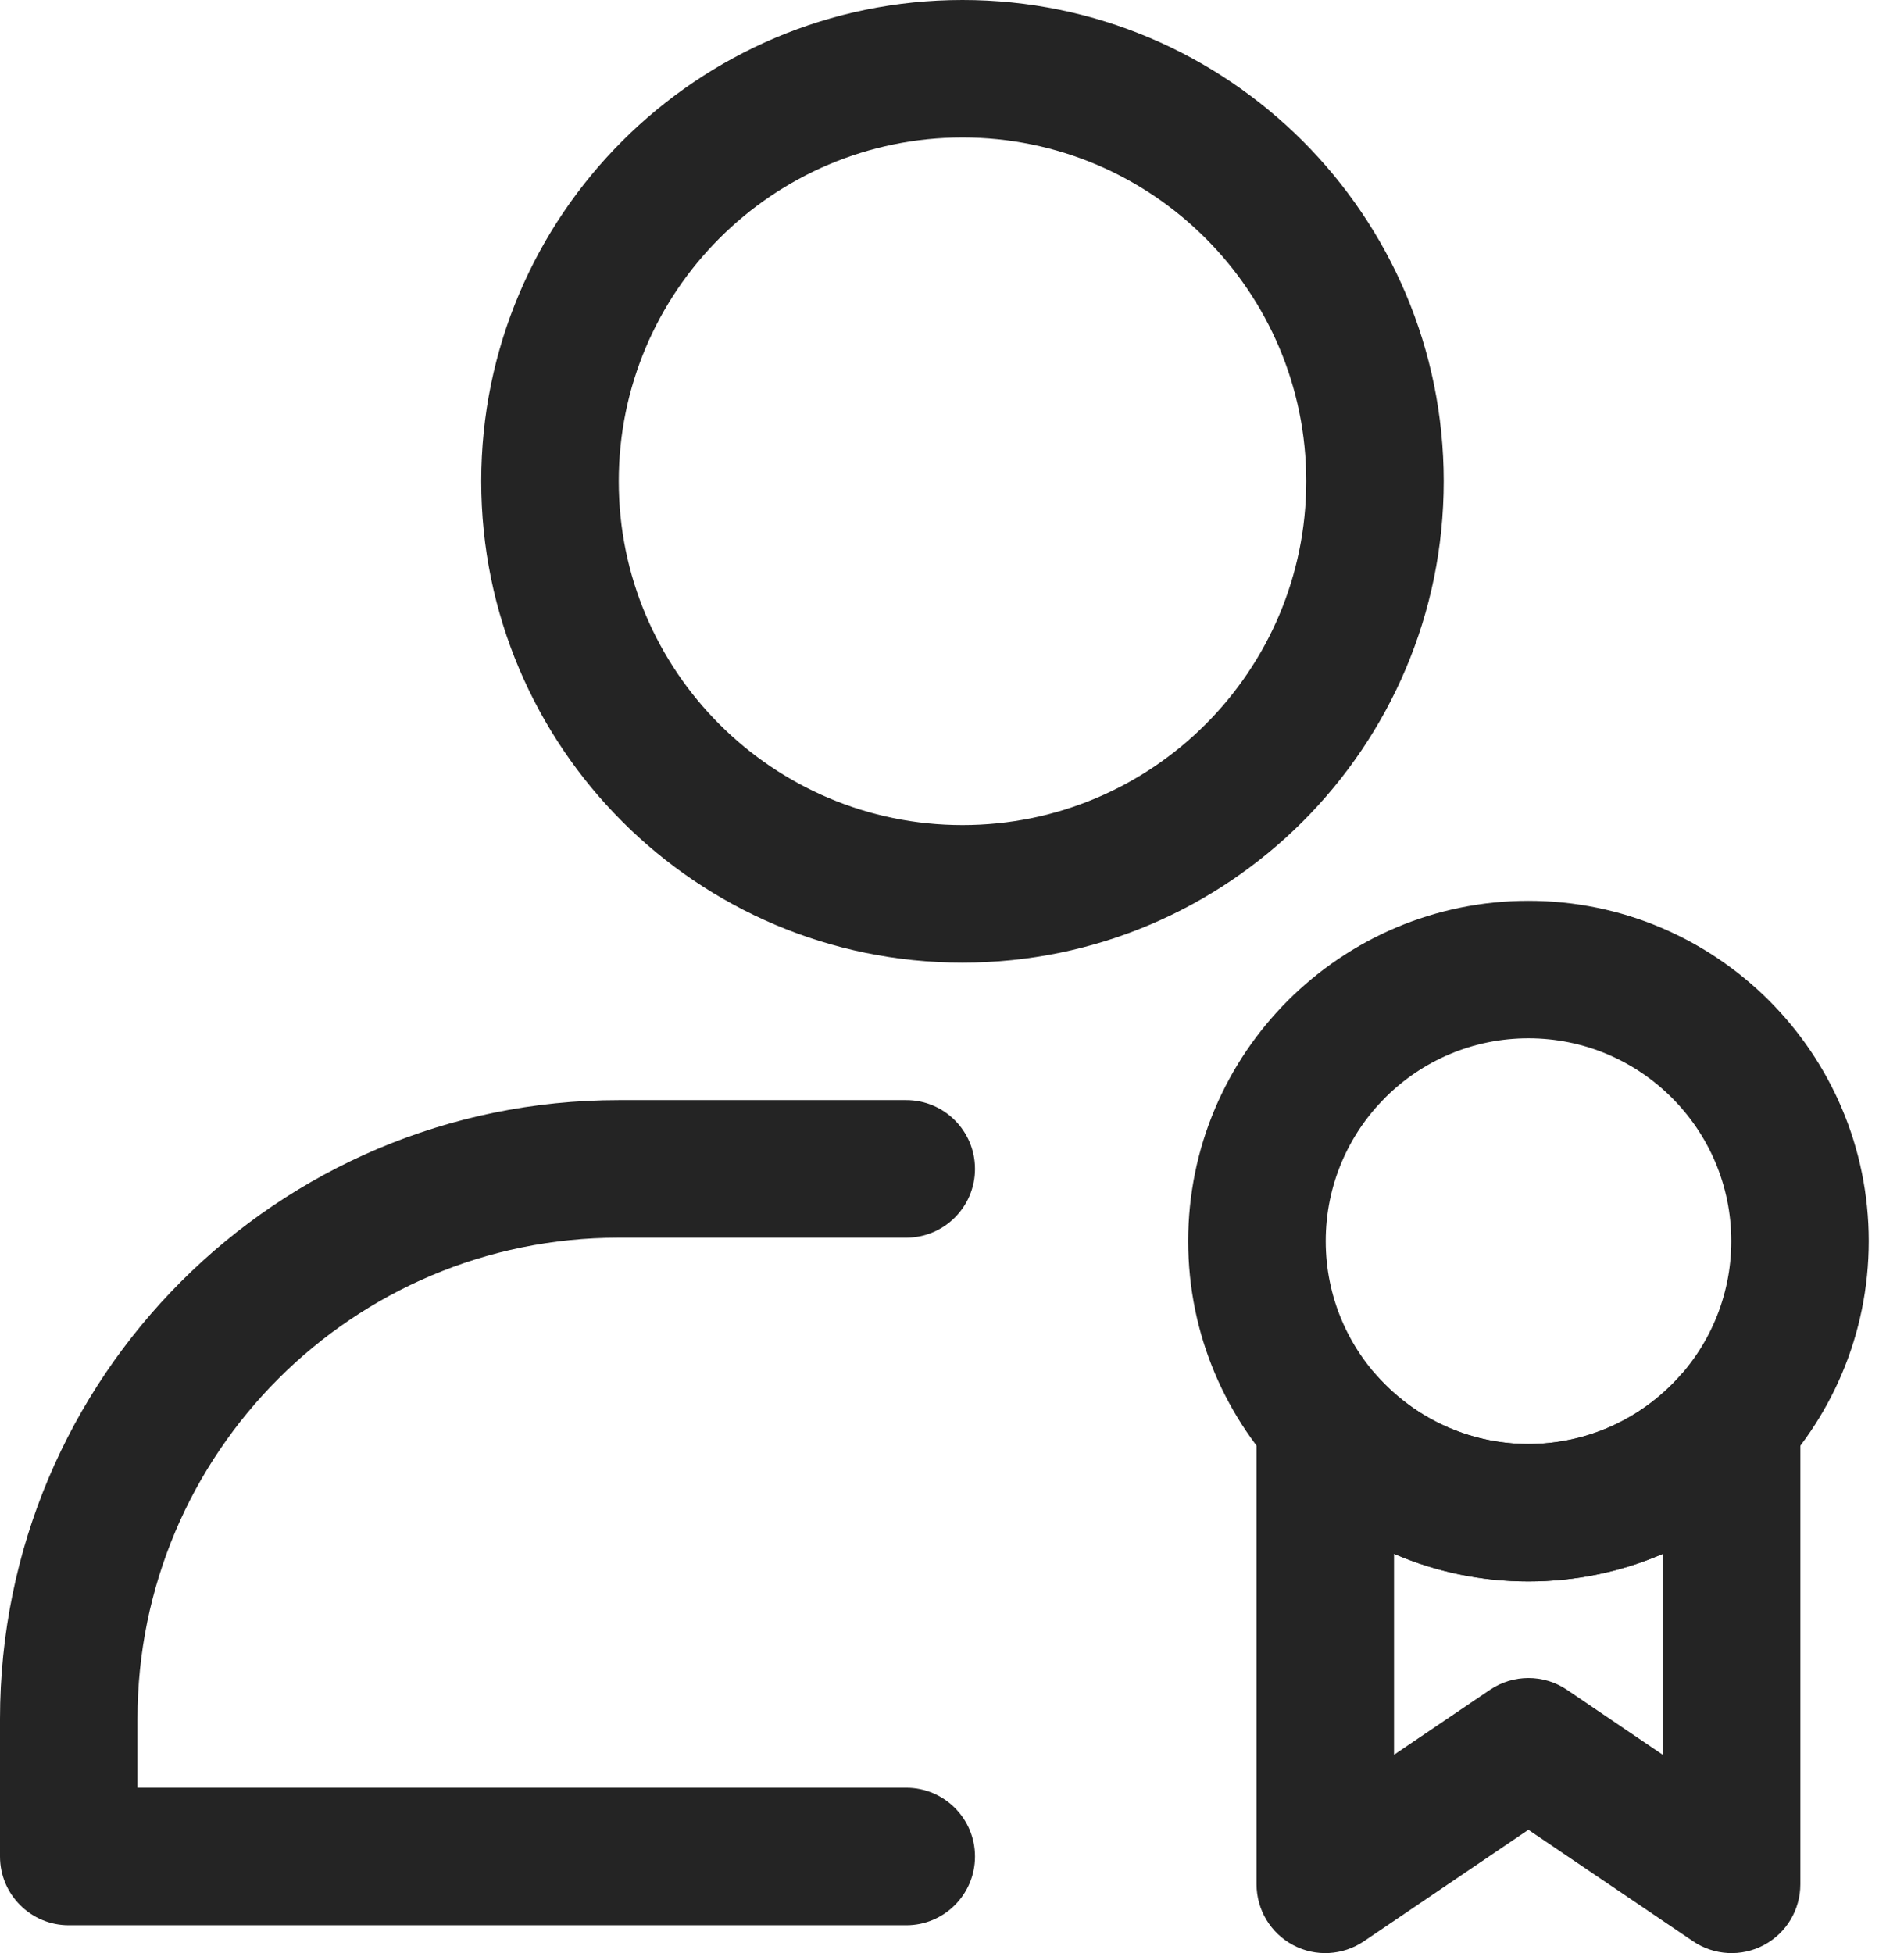 <svg width="39" height="40" viewBox="0 0 39 40" fill="none" xmlns="http://www.w3.org/2000/svg">
<path fill-rule="evenodd" clip-rule="evenodd" d="M19.715 0C14.275 0 9.857 4.418 9.857 9.857C9.857 15.297 14.275 19.715 19.715 19.715C25.156 19.715 29.572 15.297 29.572 9.857C29.572 4.418 25.156 0 19.715 0ZM19.715 2.816C23.602 2.816 26.756 5.971 26.756 9.857C26.756 13.744 23.602 16.898 19.715 16.898C15.83 16.898 12.674 13.744 12.674 9.857C12.674 5.971 15.83 2.816 19.715 2.816Z" fill="#242424"/>
<path fill-rule="evenodd" clip-rule="evenodd" d="M2.816 36.614H18.563C19.34 36.614 19.971 37.244 19.971 38.022C19.971 38.799 19.34 39.43 18.563 39.43H1.408C0.631 39.43 0 38.799 0 38.022C0 38.022 0 36.86 0 35.205C0 28.205 5.675 22.531 12.674 22.531H18.563C19.34 22.531 19.971 23.162 19.971 23.94C19.971 24.717 19.34 25.348 18.563 25.348H12.674C7.23 25.348 2.816 29.761 2.816 35.205V36.614Z" fill="#242424"/>
<path fill-rule="evenodd" clip-rule="evenodd" d="M31.306 37.475L27.936 39.758C27.504 40.05 26.946 40.081 26.487 39.836C26.027 39.592 25.738 39.113 25.738 38.592V29.108C25.738 28.523 26.1 27.998 26.646 27.791C27.194 27.584 27.812 27.735 28.2 28.173C28.961 29.03 30.072 29.573 31.307 29.573C32.544 29.573 33.655 29.03 34.415 28.173C34.804 27.735 35.422 27.584 35.969 27.791C36.516 27.998 36.877 28.523 36.877 29.108V38.592C36.877 39.113 36.59 39.592 36.129 39.836C35.669 40.081 35.111 40.05 34.68 39.758L31.306 37.475ZM28.554 31.823V35.938L30.517 34.61C30.993 34.287 31.619 34.286 32.096 34.608L34.06 35.939V31.823C33.217 32.188 32.285 32.389 31.307 32.389C30.33 32.389 29.399 32.188 28.554 31.823Z" fill="#242424"/>
<path fill-rule="evenodd" clip-rule="evenodd" d="M31.307 18.449C27.462 18.449 24.338 21.573 24.338 25.418C24.338 29.266 27.462 32.389 31.307 32.389C35.155 32.389 38.278 29.266 38.278 25.418C38.278 21.573 35.155 18.449 31.307 18.449ZM31.307 21.265C33.6 21.265 35.462 23.126 35.462 25.418C35.462 27.711 33.6 29.573 31.307 29.573C29.015 29.573 27.155 27.711 27.155 25.418C27.155 23.126 29.015 21.265 31.307 21.265Z" fill="#242424"/>
</svg>
